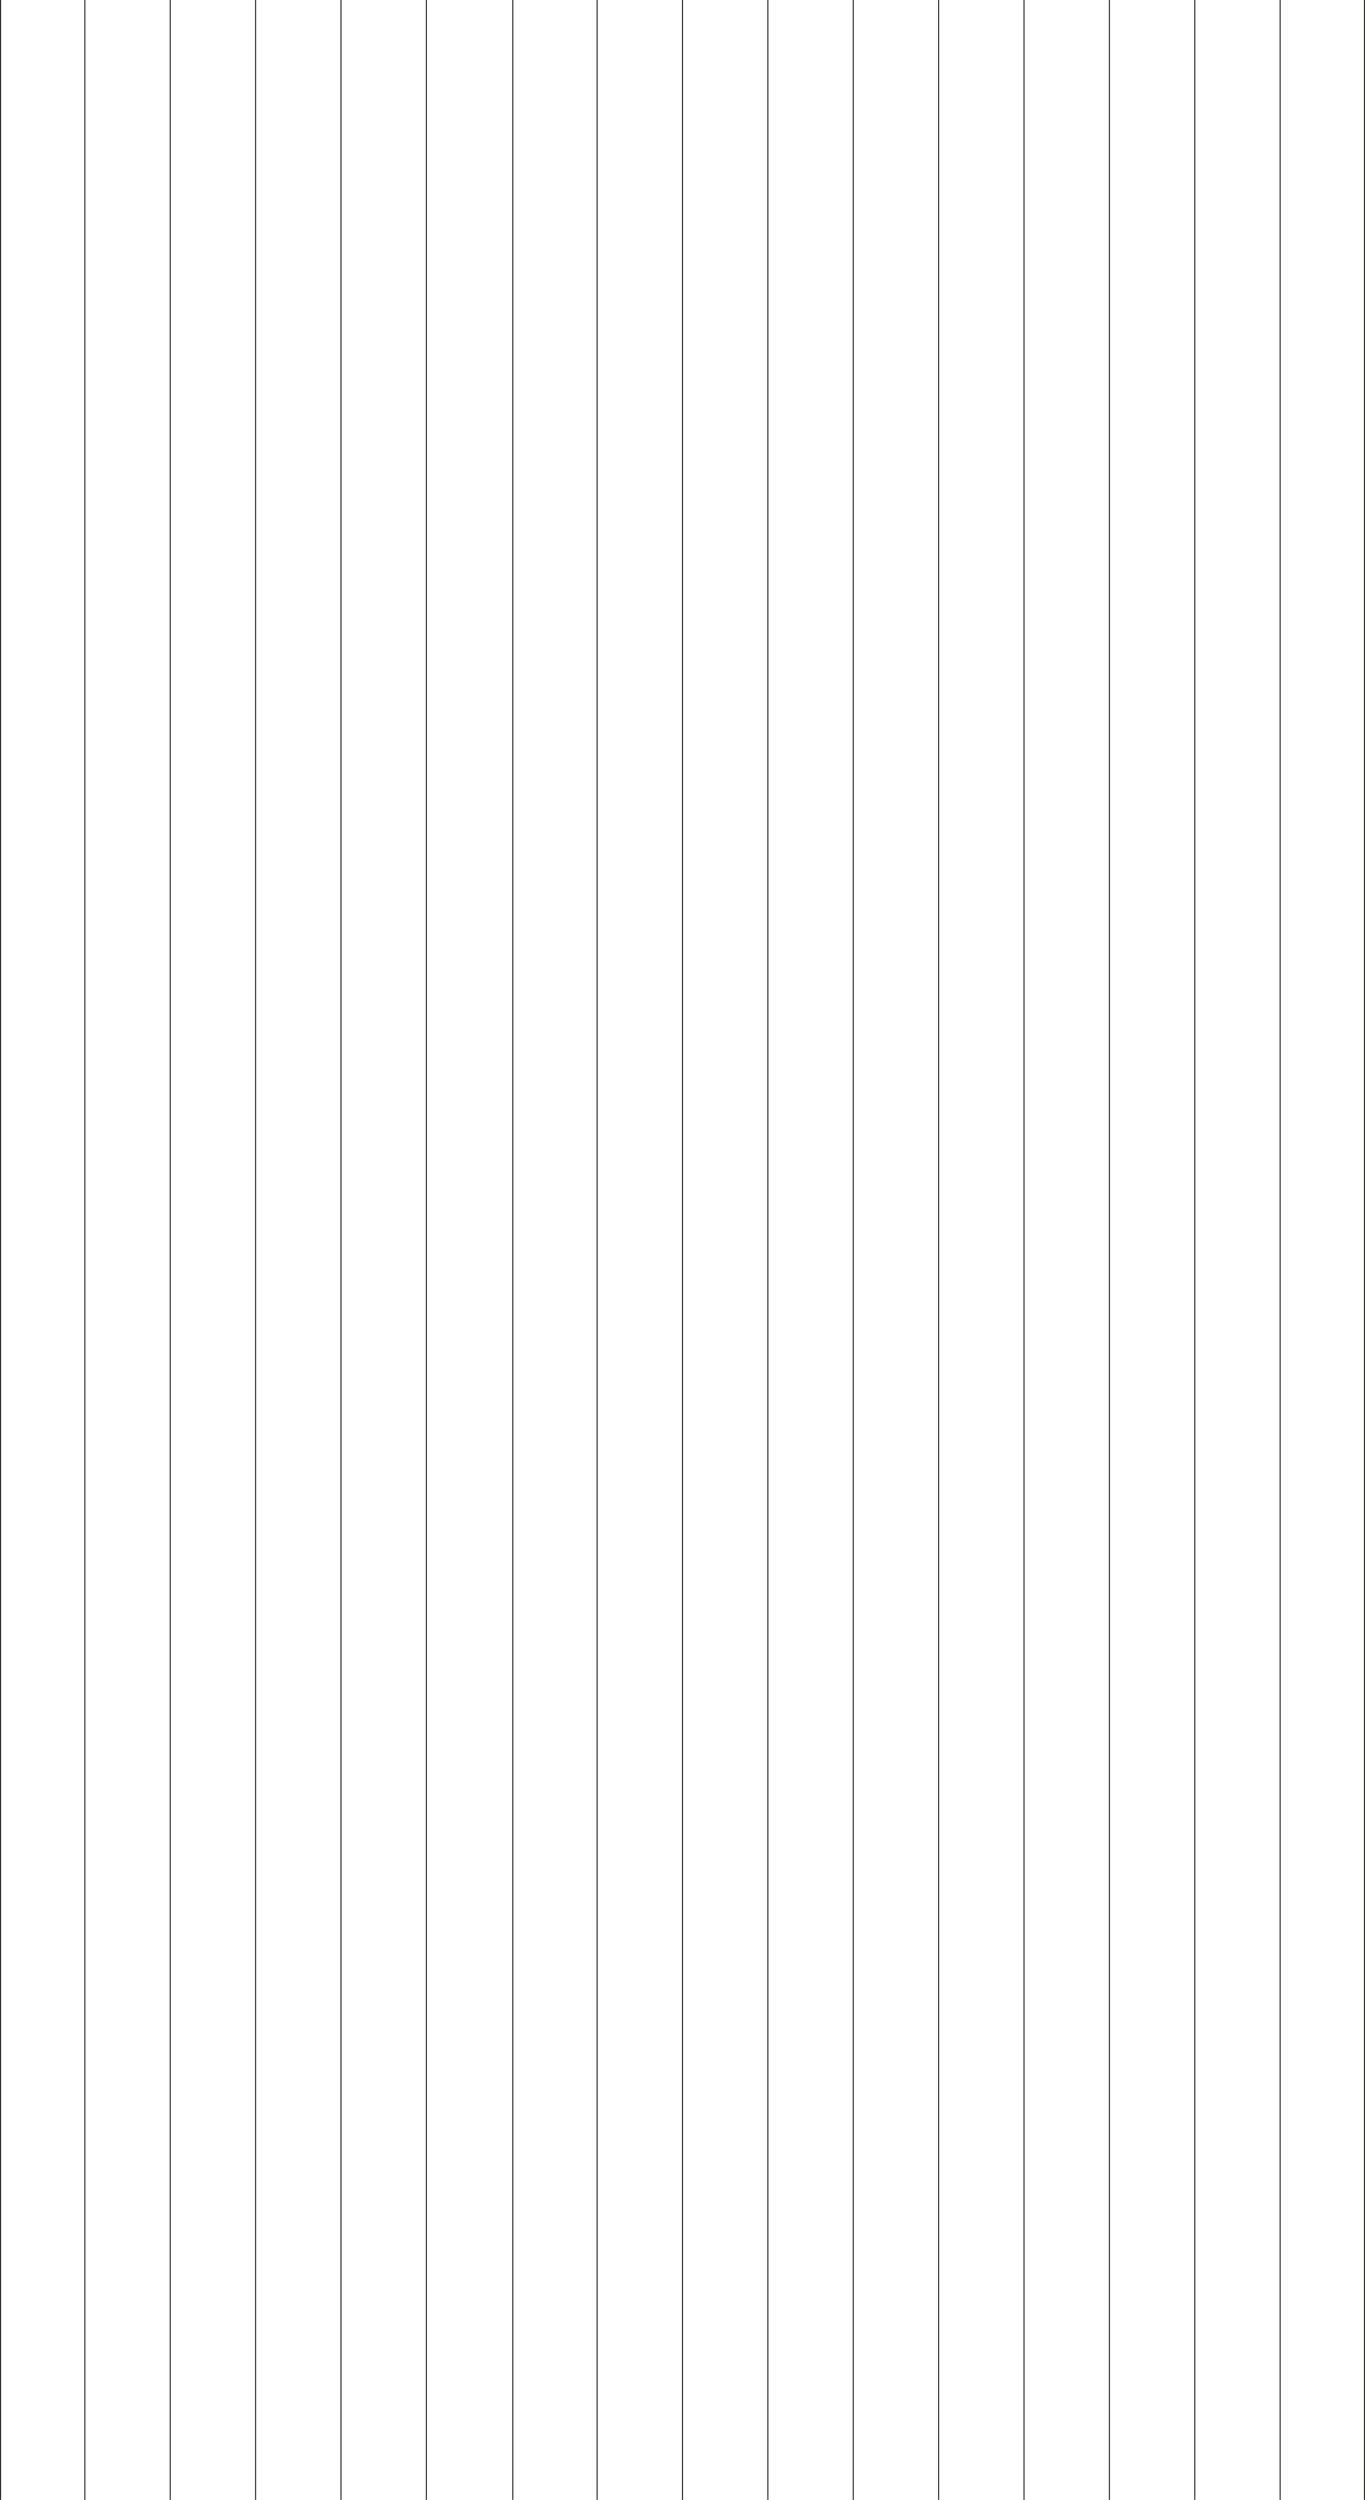 <?xml version="1.0" encoding="UTF-8"?> <svg xmlns="http://www.w3.org/2000/svg" width="1279" height="2342" viewBox="0 0 1279 2342" fill="none"><line x1="480.5" y1="-2.18557e-08" x2="480.5" y2="2342" stroke="#292626"></line><line x1="0.5" y1="-2.18557e-08" x2="0.5" y2="2342" stroke="#292626"></line><line x1="79.5" y1="-2.18557e-08" x2="79.5" y2="2342" stroke="#292626"></line><line x1="159.5" y1="-2.18557e-08" x2="159.5" y2="2342" stroke="#292626"></line><line x1="239.5" y1="-2.18557e-08" x2="239.5" y2="2342" stroke="#292626"></line><line x1="319.5" y1="-2.18557e-08" x2="319.5" y2="2342" stroke="#292626"></line><line x1="399.5" y1="-2.18557e-08" x2="399.5" y2="2342" stroke="#292626"></line><line x1="559.5" y1="-2.18557e-08" x2="559.5" y2="2342" stroke="#292626"></line><line x1="639.5" y1="-2.18557e-08" x2="639.5" y2="2342" stroke="#292626"></line><line x1="719.5" y1="-2.18557e-08" x2="719.5" y2="2342" stroke="#292626"></line><line x1="799.5" y1="-2.18557e-08" x2="799.5" y2="2342" stroke="#292626"></line><line x1="879.5" y1="-2.18557e-08" x2="879.5" y2="2342" stroke="#292626"></line><line x1="959.5" y1="-2.18557e-08" x2="959.5" y2="2342" stroke="#292626"></line><line x1="1039.5" y1="-2.18557e-08" x2="1039.5" y2="2342" stroke="#292626"></line><line x1="1119.5" y1="-2.18557e-08" x2="1119.5" y2="2342" stroke="#292626"></line><line x1="1199.5" y1="-2.18557e-08" x2="1199.5" y2="2342" stroke="#292626"></line><line x1="1278.5" y1="-2.18557e-08" x2="1278.5" y2="2342" stroke="#292626"></line></svg> 